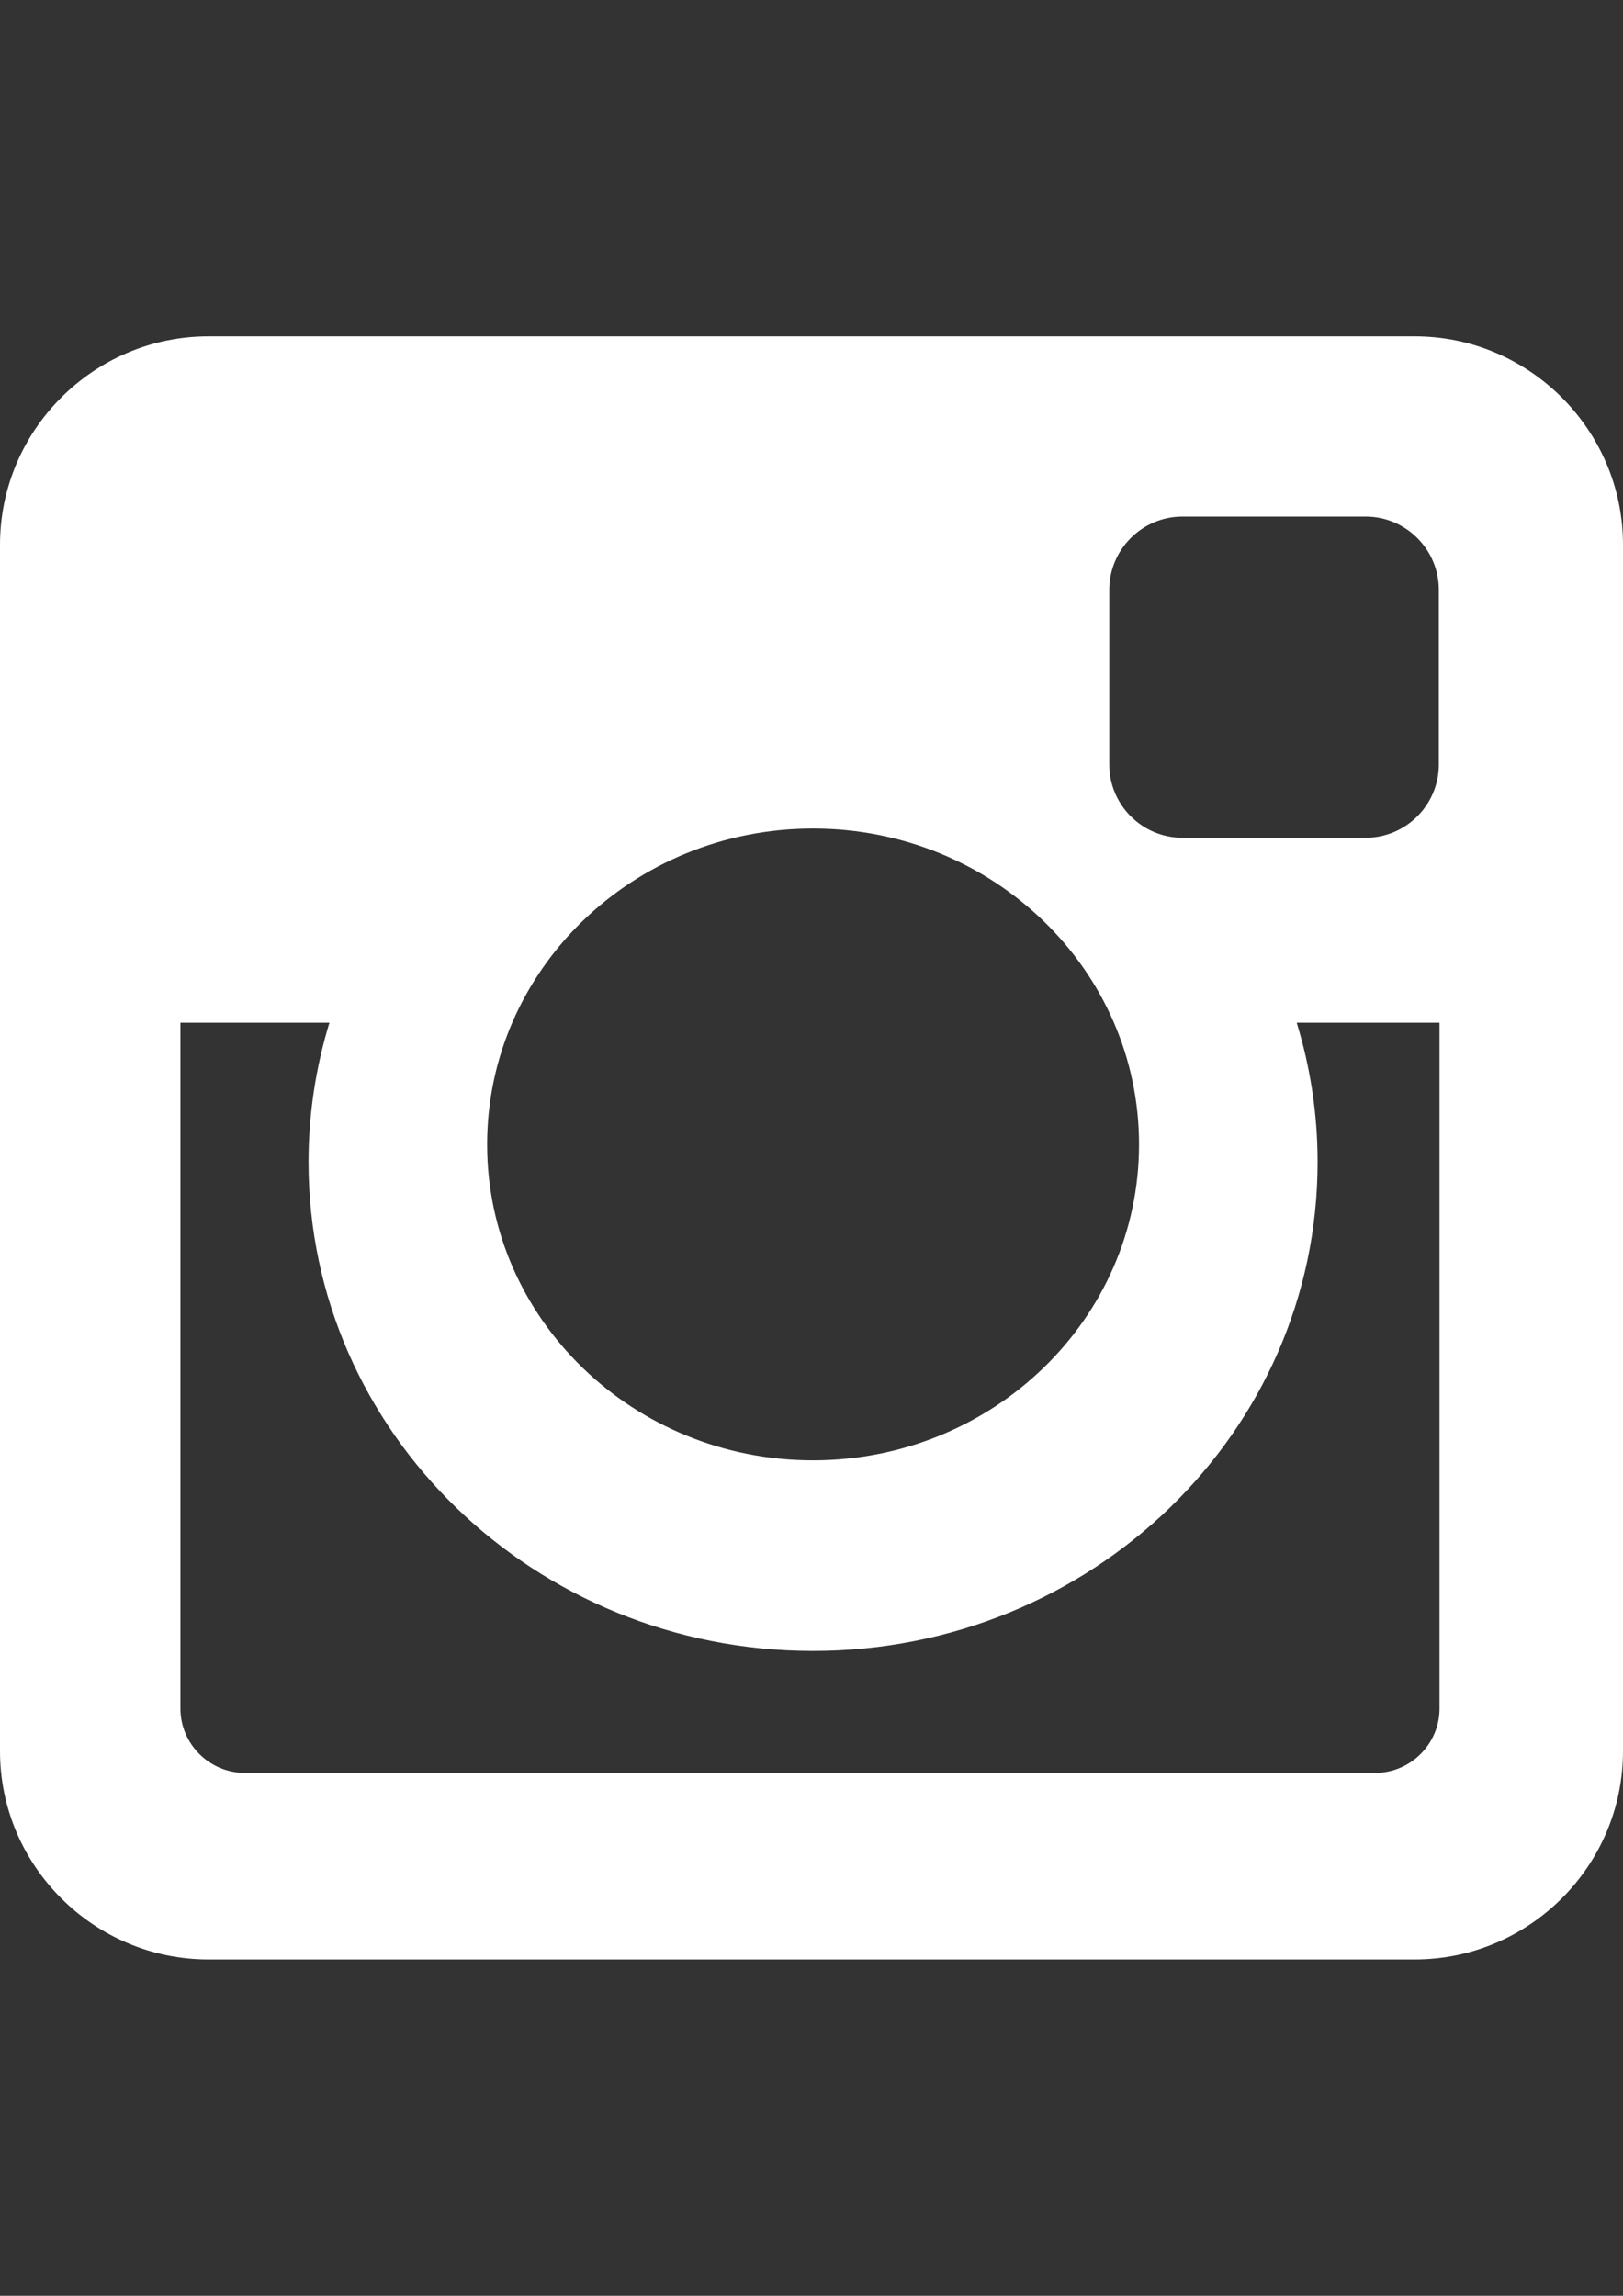 <?xml version="1.0" encoding="utf-8"?>
<!-- Generator: Adobe Illustrator 16.0.3, SVG Export Plug-In . SVG Version: 6.00 Build 0)  -->
<!DOCTYPE svg PUBLIC "-//W3C//DTD SVG 1.1//EN" "http://www.w3.org/Graphics/SVG/1.1/DTD/svg11.dtd">
<svg version="1.1" id="Layer_1" xmlns="http://www.w3.org/2000/svg" xmlns:xlink="http://www.w3.org/1999/xlink" x="0px" y="0px"
	 width="595.279px" height="841.891px" viewBox="0 0 595.279 841.891" enable-background="new 0 0 595.279 841.891"
	 xml:space="preserve">
<rect x="0" y="0" width="595.279" height="841.891" fill="#333333" stroke="none"/>
<path fill="#FFFFFF" d="M76.434,123.329h442.448c42.034,0,76.397,34.375,76.397,76.41v442.448c0,42.022-34.363,76.374-76.397,76.374
	H76.434C34.4,718.562,0,684.208,0,642.188V199.739C0,157.705,34.4,123.329,76.434,123.329z M433.654,189.439
	c-14.759,0-26.799,12.086-26.799,26.838v64.119c0,14.756,12.039,26.815,26.799,26.815h67.272c14.735,0,26.799-12.058,26.799-26.815
	v-64.121c0-14.75-12.064-26.837-26.799-26.837C500.926,189.439,433.654,189.439,433.654,189.439z M527.982,375.044h-52.376
	c4.967,16.222,7.659,33.328,7.659,51.113c0,98.979-82.875,179.259-185.064,179.259c-102.164,0-185.041-80.279-185.041-179.259
	c0-17.785,2.718-34.891,7.66-51.113H66.175v251.47c0,13.022,10.634,23.617,23.645,23.617h414.528
	c13.022,0,23.634-10.595,23.634-23.617V375.044z M298.201,303.83c-65.997,0-119.532,51.845-119.532,115.858
	c0,63.947,53.535,115.832,119.532,115.832c66.032,0,119.57-51.885,119.57-115.832C417.772,355.672,364.234,303.83,298.201,303.83z"
	/>
</svg>
